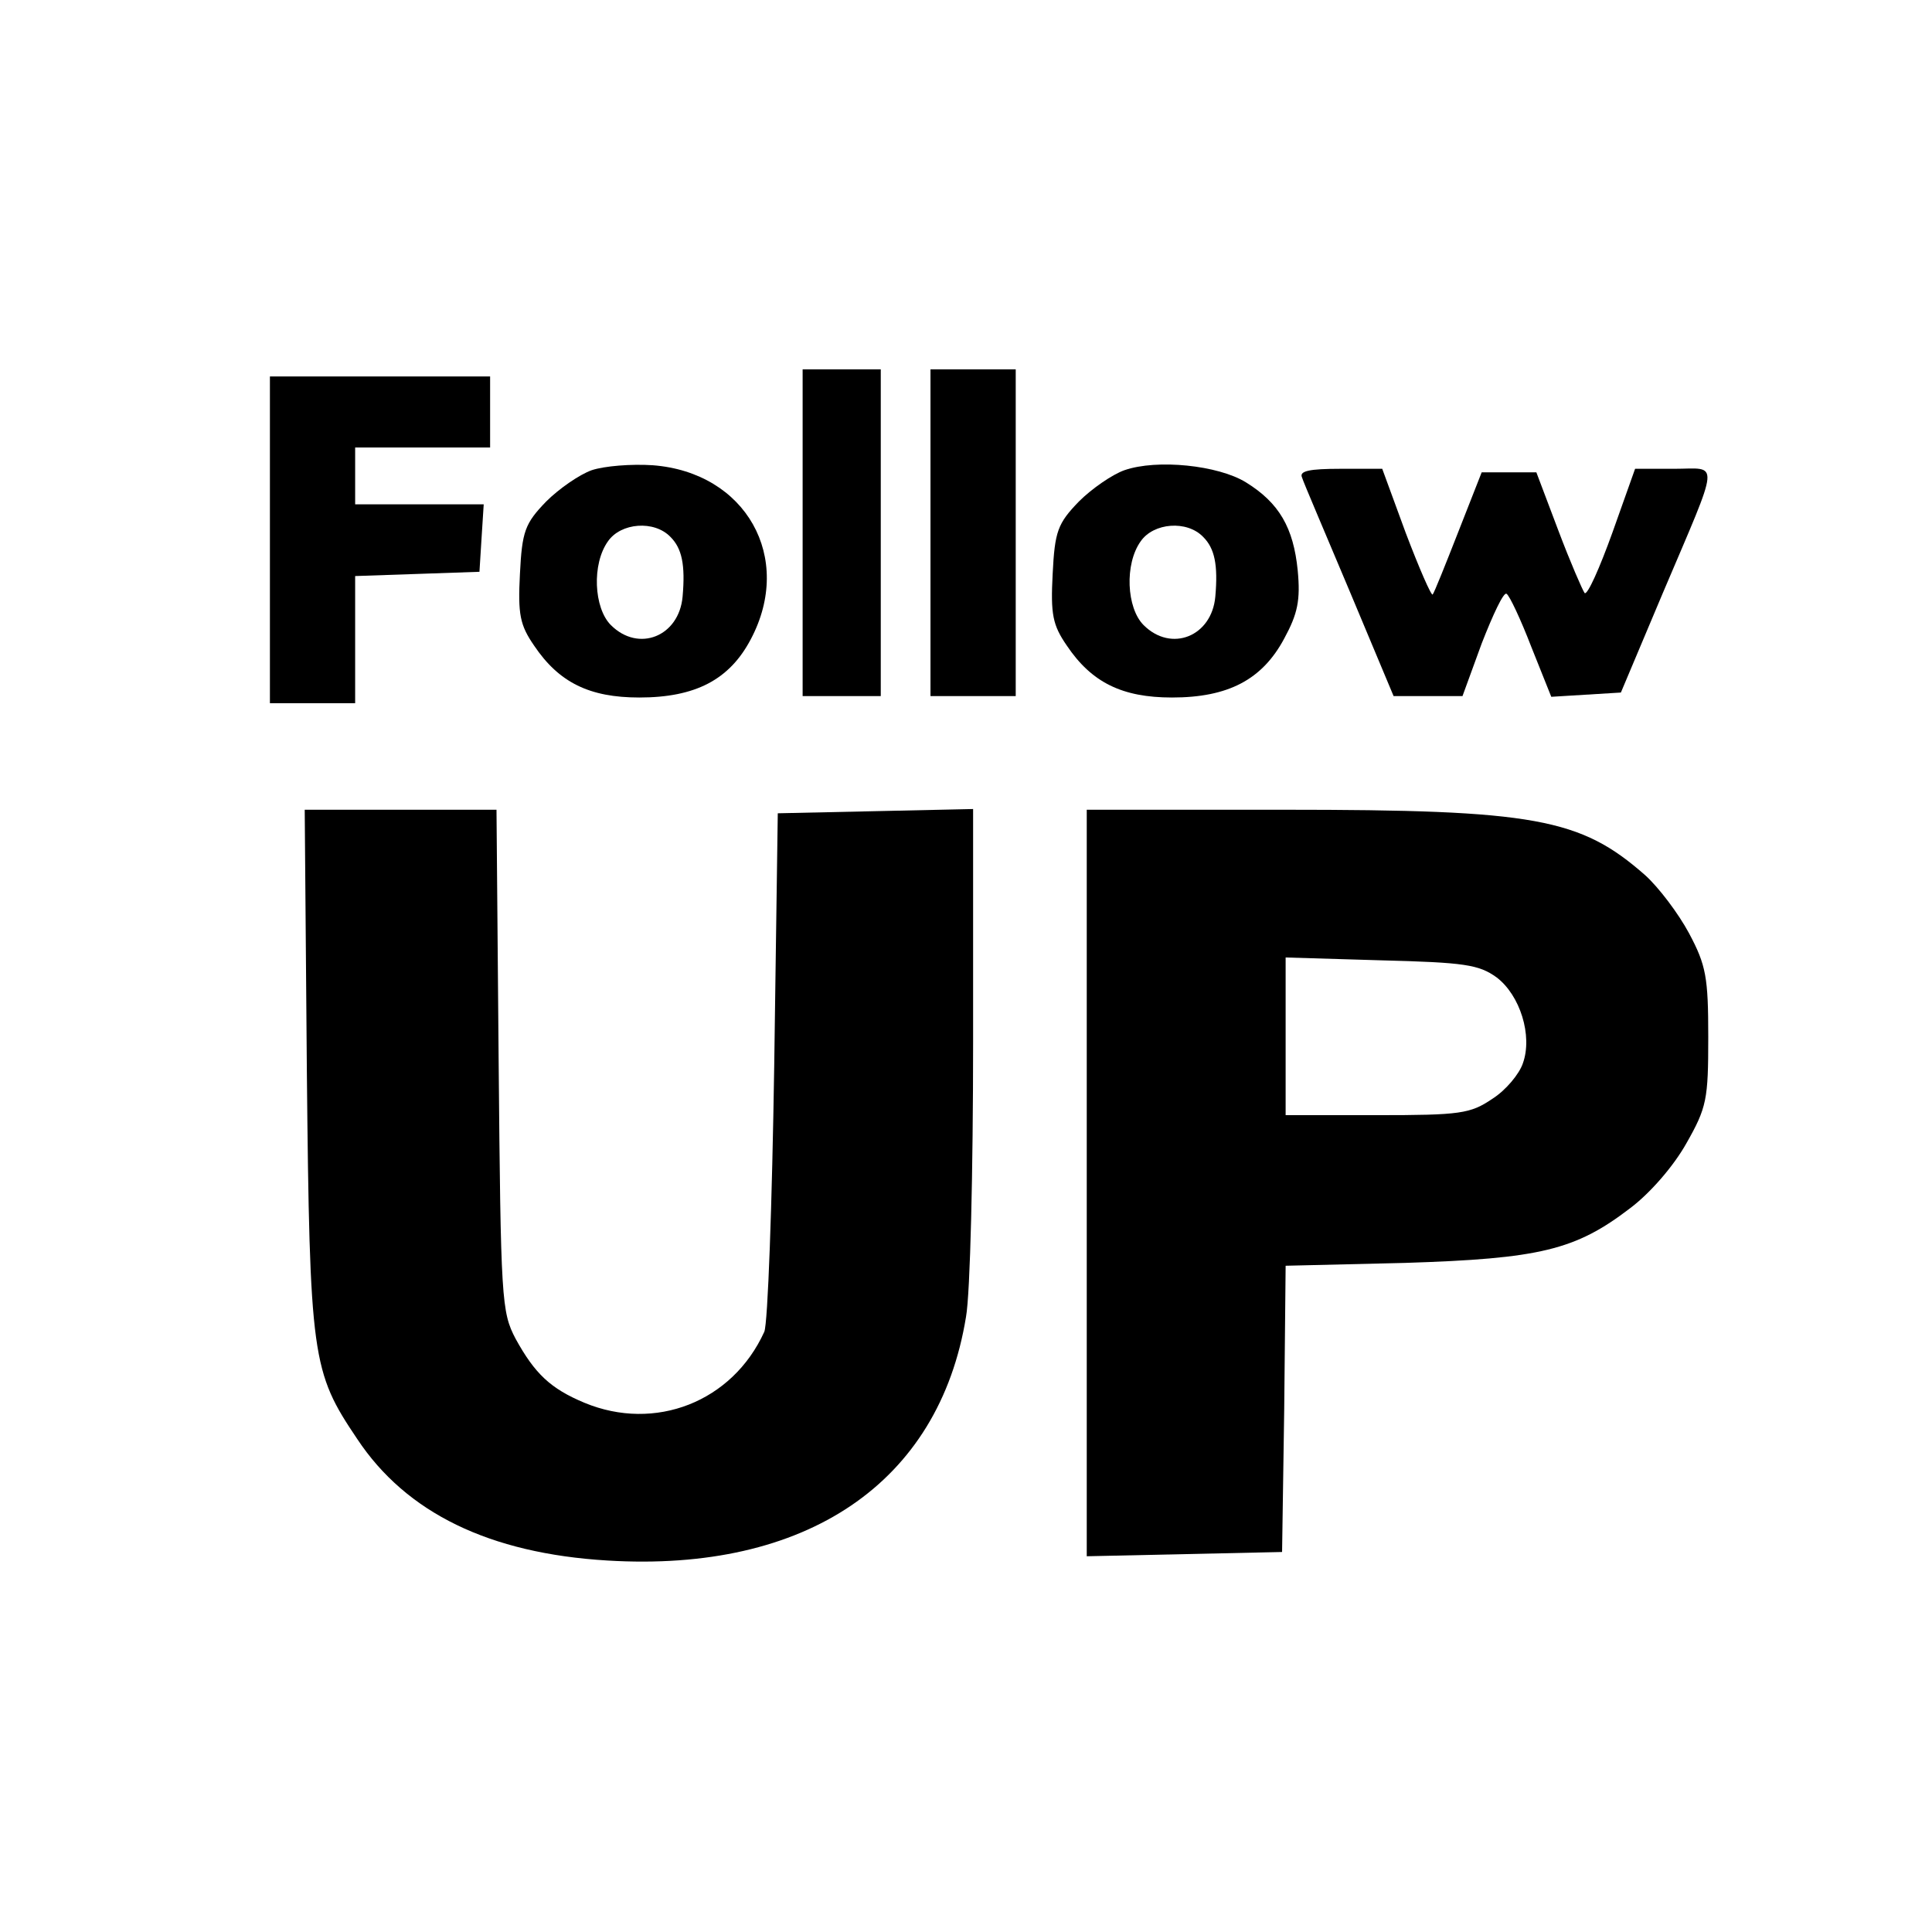 <?xml version="1.0" standalone="no"?>
<!DOCTYPE svg PUBLIC "-//W3C//DTD SVG 20010904//EN"
 "http://www.w3.org/TR/2001/REC-SVG-20010904/DTD/svg10.dtd">
<svg version="1.0" xmlns="http://www.w3.org/2000/svg"
 width="272pt" height="272pt" viewBox="0 0 272 272"
 preserveAspectRatio="xMidYMid meet">
<g transform="translate(0,272) scale(0.1,-0.1)"
fill="#000000" stroke="none">
<path d="M1130 1970 l0 -230 55 0 55 0 0 230 0 230 -55 0 -55 0 0 -230z"/>
<path d="M1310 1970 l0 -230 60 0 60 0 0 230 0 230 -60 0 -60 0 0 -230z"/>
<path d="M380 1960 l0 -230 60 0 60 0 0 90 0 89 88 3 87 3 3 48 3 47 -90 0
-91 0 0 40 0 40 95 0 95 0 0 50 0 50 -155 0 -155 0 0 -230z"/>
<path d="M833 2058 c-17 -6 -46 -26 -64 -44 -30 -31 -34 -42 -37 -102 -3 -57
0 -72 20 -101 35 -52 78 -73 148 -73 79 0 127 25 157 82 61 115 -7 235 -138
245 -30 2 -68 -1 -86 -7z m111 -94 c16 -16 21 -39 17 -84 -5 -56 -62 -79 -101
-40 -24 24 -27 86 -4 118 18 26 65 30 88 6z"/>
<path d="M1583 2058 c-17 -6 -46 -26 -64 -44 -30 -31 -34 -42 -37 -102 -3 -57
0 -72 20 -101 35 -52 78 -73 148 -73 79 0 127 25 158 83 19 35 23 54 19 96 -6
60 -26 95 -73 124 -39 24 -125 33 -171 17z m111 -94 c16 -16 21 -39 17 -84 -5
-56 -62 -79 -101 -40 -24 24 -27 86 -4 118 18 26 65 30 88 6z"/>
<path d="M1833 2048 c2 -7 33 -79 67 -160 l62 -148 48 0 49 0 27 74 c16 41 31
73 35 70 4 -2 20 -36 35 -75 l28 -70 49 3 49 3 59 140 c82 193 80 175 16 175
l-55 0 -32 -90 c-18 -50 -35 -88 -39 -85 -3 4 -20 43 -37 88 l-31 82 -39 0
-38 0 -33 -84 c-18 -46 -34 -86 -36 -88 -2 -2 -19 37 -38 87 l-33 90 -59 0
c-43 0 -58 -3 -54 -12z"/>
<path d="M432 1213 c4 -406 7 -424 71 -519 69 -104 186 -161 352 -171 280 -17
467 109 505 343 6 33 10 207 10 387 l0 328 -137 -3 -138 -3 -5 -355 c-3 -195
-9 -364 -14 -375 -45 -99 -154 -141 -253 -100 -48 20 -70 41 -97 90 -20 38
-21 54 -24 393 l-3 352 -135 0 -135 0 3 -367z"/>
<path d="M1530 1055 l0 -526 138 3 137 3 3 201 2 202 168 4 c190 6 240 18 317
77 28 21 61 59 79 91 29 51 31 62 31 150 0 84 -3 101 -27 146 -15 28 -43 65
-62 82 -91 80 -155 92 -508 92 l-278 0 0 -525z m577 289 c33 -25 51 -82 37
-121 -5 -15 -24 -38 -43 -50 -31 -21 -45 -23 -162 -23 l-129 0 0 111 0 111
134 -4 c118 -3 138 -6 163 -24z"/>
</g>
</svg>
